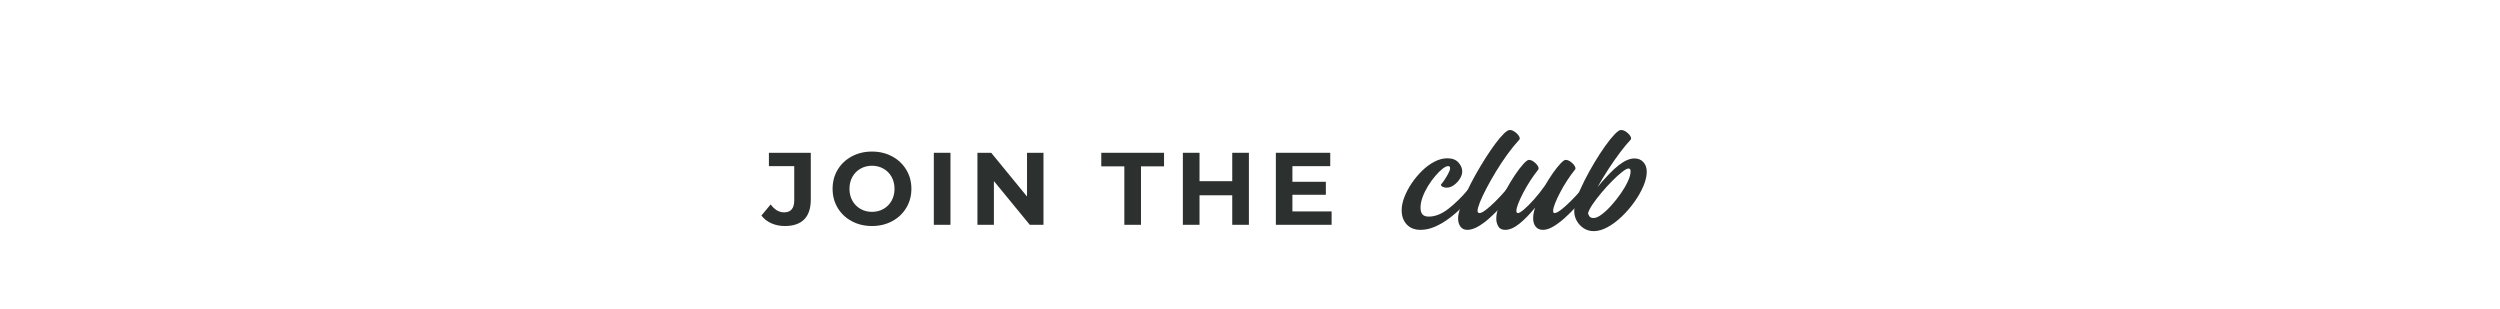 <svg version="1.0" preserveAspectRatio="xMidYMid meet" height="200" viewBox="0 0 1215 150" zoomAndPan="magnify" width="1620" xmlns:xlink="http://www.w3.org/1999/xlink" xmlns="http://www.w3.org/2000/svg"><defs><g></g></defs><rect fill-opacity="1" height="180" y="-15" fill="#ffffff" width="1458" x="-121.5"></rect><rect fill-opacity="1" height="180" y="-15" fill="#ffffff" width="1458" x="-121.5"></rect><g fill-opacity="1" fill="#2c302e"><g transform="translate(370.842, 109.254)"><g><path d="M 10.594 0.594 C 8.227 0.594 6.051 0.156 4.062 -0.719 C 2.082 -1.602 0.461 -2.863 -0.797 -4.5 L 3.703 -9.906 C 5.598 -7.332 7.766 -6.047 10.203 -6.047 C 13.504 -6.047 15.156 -7.977 15.156 -11.844 L 15.156 -28.5 L 2.844 -28.5 L 2.844 -35 L 23.203 -35 L 23.203 -12.297 C 23.203 -7.992 22.133 -4.77 20 -2.625 C 17.863 -0.477 14.727 0.594 10.594 0.594 Z M 10.594 0.594"></path></g></g></g><g fill-opacity="1" fill="#2c302e"><g transform="translate(402.688, 109.254)"><g><path d="M 21.094 0.594 C 17.469 0.594 14.195 -0.188 11.281 -1.75 C 8.363 -3.312 6.078 -5.469 4.422 -8.219 C 2.773 -10.969 1.953 -14.062 1.953 -17.5 C 1.953 -20.938 2.773 -24.031 4.422 -26.781 C 6.078 -29.531 8.363 -31.688 11.281 -33.25 C 14.195 -34.812 17.469 -35.594 21.094 -35.594 C 24.727 -35.594 27.992 -34.812 30.891 -33.25 C 33.797 -31.688 36.082 -29.531 37.75 -26.781 C 39.414 -24.031 40.25 -20.938 40.25 -17.5 C 40.25 -14.062 39.414 -10.969 37.75 -8.219 C 36.082 -5.469 33.797 -3.312 30.891 -1.75 C 27.992 -0.188 24.727 0.594 21.094 0.594 Z M 21.094 -6.297 C 23.164 -6.297 25.035 -6.77 26.703 -7.719 C 28.367 -8.676 29.676 -10.004 30.625 -11.703 C 31.57 -13.398 32.047 -15.332 32.047 -17.5 C 32.047 -19.664 31.57 -21.598 30.625 -23.297 C 29.676 -24.992 28.367 -26.316 26.703 -27.266 C 25.035 -28.223 23.164 -28.703 21.094 -28.703 C 19.031 -28.703 17.164 -28.223 15.5 -27.266 C 13.832 -26.316 12.523 -24.992 11.578 -23.297 C 10.629 -21.598 10.156 -19.664 10.156 -17.5 C 10.156 -15.332 10.629 -13.398 11.578 -11.703 C 12.523 -10.004 13.832 -8.676 15.5 -7.719 C 17.164 -6.77 19.031 -6.297 21.094 -6.297 Z M 21.094 -6.297"></path></g></g></g><g fill-opacity="1" fill="#2c302e"><g transform="translate(449.682, 109.254)"><g><path d="M 4.156 -35 L 12.25 -35 L 12.25 0 L 4.156 0 Z M 4.156 -35"></path></g></g></g><g fill-opacity="1" fill="#2c302e"><g transform="translate(470.879, 109.254)"><g><path d="M 36.25 -35 L 36.25 0 L 29.594 0 L 12.156 -21.25 L 12.156 0 L 4.156 0 L 4.156 -35 L 10.844 -35 L 28.25 -13.75 L 28.25 -35 Z M 36.25 -35"></path></g></g></g><g fill-opacity="1" fill="#2c302e"><g transform="translate(516.073, 109.254)"><g></g></g></g><g fill-opacity="1" fill="#2c302e"><g transform="translate(535.021, 109.254)"><g><path d="M 11.406 -28.406 L 0.203 -28.406 L 0.203 -35 L 30.703 -35 L 30.703 -28.406 L 19.5 -28.406 L 19.5 0 L 11.406 0 Z M 11.406 -28.406"></path></g></g></g><g fill-opacity="1" fill="#2c302e"><g transform="translate(570.716, 109.254)"><g><path d="M 36.25 -35 L 36.25 0 L 28.156 0 L 28.156 -14.344 L 12.25 -14.344 L 12.25 0 L 4.156 0 L 4.156 -35 L 12.25 -35 L 12.25 -21.203 L 28.156 -21.203 L 28.156 -35 Z M 36.25 -35"></path></g></g></g><g fill-opacity="1" fill="#2c302e"><g transform="translate(615.91, 109.254)"><g><path d="M 31.25 -6.5 L 31.25 0 L 4.156 0 L 4.156 -35 L 30.594 -35 L 30.594 -28.5 L 12.203 -28.5 L 12.203 -20.906 L 28.453 -20.906 L 28.453 -14.594 L 12.203 -14.594 L 12.203 -6.5 Z M 31.25 -6.5"></path></g></g></g><g fill-opacity="1" fill="#2c302e"><g transform="translate(679.74, 111.707)"><g><path d="M 36.266 -17.156 C 34.609 -15.082 32.77 -13.023 30.75 -10.984 C 28.727 -8.941 26.594 -7.094 24.344 -5.438 C 22.094 -3.781 19.812 -2.457 17.5 -1.469 C 15.195 -0.488 12.91 0 10.641 0 C 7.785 0 5.539 -0.879 3.906 -2.641 C 2.281 -4.398 1.469 -6.703 1.469 -9.547 C 1.469 -11.516 1.906 -13.633 2.781 -15.906 C 3.664 -18.188 4.859 -20.441 6.359 -22.672 C 7.867 -24.898 9.566 -26.93 11.453 -28.766 C 13.336 -30.598 15.328 -32.055 17.422 -33.141 C 19.523 -34.234 21.613 -34.781 23.688 -34.781 C 26.062 -34.781 27.859 -34.094 29.078 -32.719 C 30.297 -31.352 30.906 -29.922 30.906 -28.422 C 30.906 -27.273 30.531 -26.094 29.781 -24.875 C 29.031 -23.664 28.07 -22.633 26.906 -21.781 C 25.738 -20.926 24.535 -20.5 23.297 -20.5 C 22.566 -20.5 21.93 -20.641 21.391 -20.922 C 20.848 -21.203 20.578 -21.523 20.578 -21.891 C 20.578 -22.047 20.68 -22.227 20.891 -22.438 C 21.098 -22.594 21.523 -23.148 22.172 -24.109 C 22.816 -25.066 23.445 -26.113 24.062 -27.25 C 24.688 -28.383 25 -29.289 25 -29.969 C 25 -30.645 24.688 -30.984 24.062 -30.984 C 23.344 -30.984 22.426 -30.539 21.312 -29.656 C 20.195 -28.781 19.02 -27.613 17.781 -26.156 C 16.539 -24.707 15.375 -23.094 14.281 -21.312 C 13.195 -19.531 12.316 -17.734 11.641 -15.922 C 10.973 -14.109 10.641 -12.398 10.641 -10.797 C 10.641 -9.348 10.945 -8.258 11.562 -7.531 C 12.188 -6.801 13.223 -6.438 14.672 -6.438 C 17.723 -6.438 20.879 -7.691 24.141 -10.203 C 27.398 -12.711 30.613 -15.859 33.781 -19.641 C 34.082 -19.953 34.453 -19.988 34.891 -19.75 C 35.336 -19.52 35.711 -19.172 36.016 -18.703 C 36.328 -18.242 36.41 -17.727 36.266 -17.156 Z M 36.266 -17.156"></path></g></g></g><g fill-opacity="1" fill="#2c302e"><g transform="translate(707.536, 111.707)"><g><path d="M 5.594 0 C 4.145 0 3.031 -0.516 2.25 -1.547 C 1.477 -2.586 1.094 -3.938 1.094 -5.594 C 1.094 -6.938 1.469 -8.707 2.219 -10.906 C 2.969 -13.102 3.961 -15.547 5.203 -18.234 C 6.441 -20.93 7.848 -23.691 9.422 -26.516 C 11.004 -29.336 12.625 -32.055 14.281 -34.672 C 15.938 -37.285 17.539 -39.641 19.094 -41.734 C 20.645 -43.828 22.039 -45.484 23.281 -46.703 C 24.531 -47.922 25.492 -48.531 26.172 -48.531 C 26.941 -48.531 27.703 -48.281 28.453 -47.781 C 29.203 -47.289 29.82 -46.734 30.312 -46.109 C 30.812 -45.492 31.062 -44.926 31.062 -44.406 C 31.062 -44.094 30.957 -43.863 30.75 -43.719 C 28.832 -41.645 26.898 -39.258 24.953 -36.562 C 23.016 -33.875 21.191 -31.117 19.484 -28.297 C 17.773 -25.473 16.25 -22.781 14.906 -20.219 C 13.562 -17.656 12.5 -15.406 11.719 -13.469 C 10.945 -11.531 10.562 -10.117 10.562 -9.234 C 10.562 -8.516 10.895 -8.156 11.562 -8.156 C 12.188 -8.156 13.156 -8.645 14.469 -9.625 C 15.789 -10.613 17.332 -11.973 19.094 -13.703 C 20.852 -15.43 22.691 -17.41 24.609 -19.641 C 24.766 -19.797 24.973 -19.875 25.234 -19.875 C 25.754 -19.875 26.234 -19.586 26.672 -19.016 C 27.109 -18.453 27.25 -17.832 27.094 -17.156 C 25.488 -15.188 23.754 -13.191 21.891 -11.172 C 20.023 -9.16 18.148 -7.312 16.266 -5.625 C 14.379 -3.945 12.516 -2.586 10.672 -1.547 C 8.836 -0.516 7.145 0 5.594 0 Z M 5.594 0"></path></g></g></g><g fill-opacity="1" fill="#2c302e"><g transform="translate(726.171, 111.707)"><g><path d="M 43.094 -19.875 C 43.562 -19.875 44.023 -19.586 44.484 -19.016 C 44.953 -18.453 45.109 -17.832 44.953 -17.156 C 43.348 -15.188 41.613 -13.191 39.75 -11.172 C 37.883 -9.16 36.008 -7.312 34.125 -5.625 C 32.238 -3.945 30.398 -2.586 28.609 -1.547 C 26.828 -0.516 25.188 0 23.688 0 C 22.176 0 21.004 -0.516 20.172 -1.547 C 19.348 -2.586 18.938 -3.938 18.938 -5.594 C 18.938 -7.195 19.25 -8.93 19.875 -10.797 C 17.344 -7.641 14.82 -5.051 12.312 -3.031 C 9.801 -1.008 7.484 0 5.359 0 C 3.754 0 2.629 -0.566 1.984 -1.703 C 1.336 -2.848 1.016 -4.094 1.016 -5.438 C 1.016 -7.301 1.453 -9.461 2.328 -11.922 C 3.211 -14.379 4.352 -16.891 5.75 -19.453 C 7.145 -22.016 8.578 -24.395 10.047 -26.594 C 11.523 -28.789 12.883 -30.57 14.125 -31.938 C 15.375 -33.312 16.281 -34 16.844 -34 C 17.57 -34 18.297 -33.754 19.016 -33.266 C 19.742 -32.773 20.352 -32.219 20.844 -31.594 C 21.332 -30.977 21.578 -30.41 21.578 -29.891 C 21.578 -29.578 21.5 -29.344 21.344 -29.188 C 20.102 -27.633 18.848 -25.891 17.578 -23.953 C 16.316 -22.016 15.18 -20.07 14.172 -18.125 C 13.16 -16.188 12.344 -14.426 11.719 -12.844 C 11.102 -11.27 10.797 -10.066 10.797 -9.234 C 10.797 -8.516 11.051 -8.156 11.562 -8.156 C 12.133 -8.156 13.117 -8.75 14.516 -9.938 C 15.91 -11.125 17.523 -12.738 19.359 -14.781 C 21.203 -16.832 23.004 -19.125 24.766 -21.656 C 26.055 -23.883 27.363 -25.93 28.688 -27.797 C 30.008 -29.66 31.211 -31.16 32.297 -32.297 C 33.379 -33.43 34.18 -34 34.703 -34 C 35.43 -34 36.172 -33.754 36.922 -33.266 C 37.672 -32.773 38.289 -32.207 38.781 -31.562 C 39.27 -30.914 39.516 -30.332 39.516 -29.812 C 39.516 -29.602 39.41 -29.395 39.203 -29.188 C 37.961 -27.633 36.707 -25.891 35.438 -23.953 C 34.176 -22.016 33.039 -20.07 32.031 -18.125 C 31.02 -16.188 30.203 -14.426 29.578 -12.844 C 28.961 -11.27 28.656 -10.066 28.656 -9.234 C 28.656 -8.516 28.883 -8.156 29.344 -8.156 C 30.02 -8.156 31.016 -8.645 32.328 -9.625 C 33.648 -10.613 35.191 -11.973 36.953 -13.703 C 38.711 -15.43 40.551 -17.41 42.469 -19.641 C 42.625 -19.797 42.832 -19.875 43.094 -19.875 Z M 43.094 -19.875"></path></g></g></g><g fill-opacity="1" fill="#2c302e"><g transform="translate(762.663, 111.707)"><g><path d="M 31.672 -34.703 C 33.484 -34.703 34.93 -34.109 36.016 -32.922 C 37.109 -31.734 37.656 -30.156 37.656 -28.188 C 37.656 -26.164 37.125 -23.883 36.062 -21.344 C 35 -18.812 33.562 -16.266 31.75 -13.703 C 29.938 -11.141 27.906 -8.77 25.656 -6.594 C 23.406 -4.426 21.086 -2.68 18.703 -1.359 C 16.328 -0.035 14.051 0.625 11.875 0.625 C 10.062 0.625 8.441 0.16 7.016 -0.766 C 5.598 -1.703 4.473 -2.906 3.641 -4.375 C 2.816 -5.852 2.406 -7.445 2.406 -9.156 C 2.406 -10.863 2.859 -13.008 3.766 -15.594 C 4.672 -18.188 5.875 -20.957 7.375 -23.906 C 8.875 -26.863 10.488 -29.789 12.219 -32.688 C 13.957 -35.582 15.68 -38.234 17.391 -40.641 C 19.098 -43.047 20.633 -44.961 22 -46.391 C 23.375 -47.816 24.398 -48.531 25.078 -48.531 C 25.898 -48.531 26.688 -48.281 27.438 -47.781 C 28.195 -47.289 28.82 -46.734 29.312 -46.109 C 29.801 -45.492 30.047 -44.926 30.047 -44.406 C 30.047 -44.145 29.941 -43.914 29.734 -43.719 C 28.234 -42.113 26.562 -40.094 24.719 -37.656 C 22.883 -35.219 21.02 -32.551 19.125 -29.656 C 17.238 -26.758 15.445 -23.812 13.75 -20.812 C 17.832 -25.727 21.27 -29.27 24.062 -31.438 C 26.863 -33.613 29.398 -34.703 31.672 -34.703 Z M 11.797 -5.75 C 12.891 -5.75 14.195 -6.316 15.719 -7.453 C 17.25 -8.586 18.828 -10.062 20.453 -11.875 C 22.086 -13.688 23.613 -15.613 25.031 -17.656 C 26.457 -19.707 27.609 -21.688 28.484 -23.594 C 29.367 -25.508 29.812 -27.117 29.812 -28.422 C 29.812 -29.348 29.473 -29.812 28.797 -29.812 C 28.129 -29.812 27.07 -29.238 25.625 -28.094 C 24.176 -26.957 22.582 -25.508 20.844 -23.75 C 19.113 -22 17.406 -20.125 15.719 -18.125 C 14.039 -16.133 12.602 -14.258 11.406 -12.5 C 10.219 -10.738 9.469 -9.316 9.156 -8.234 C 9.156 -7.711 9.363 -7.164 9.781 -6.594 C 10.195 -6.031 10.867 -5.75 11.797 -5.75 Z M 11.797 -5.75"></path></g></g></g></svg>